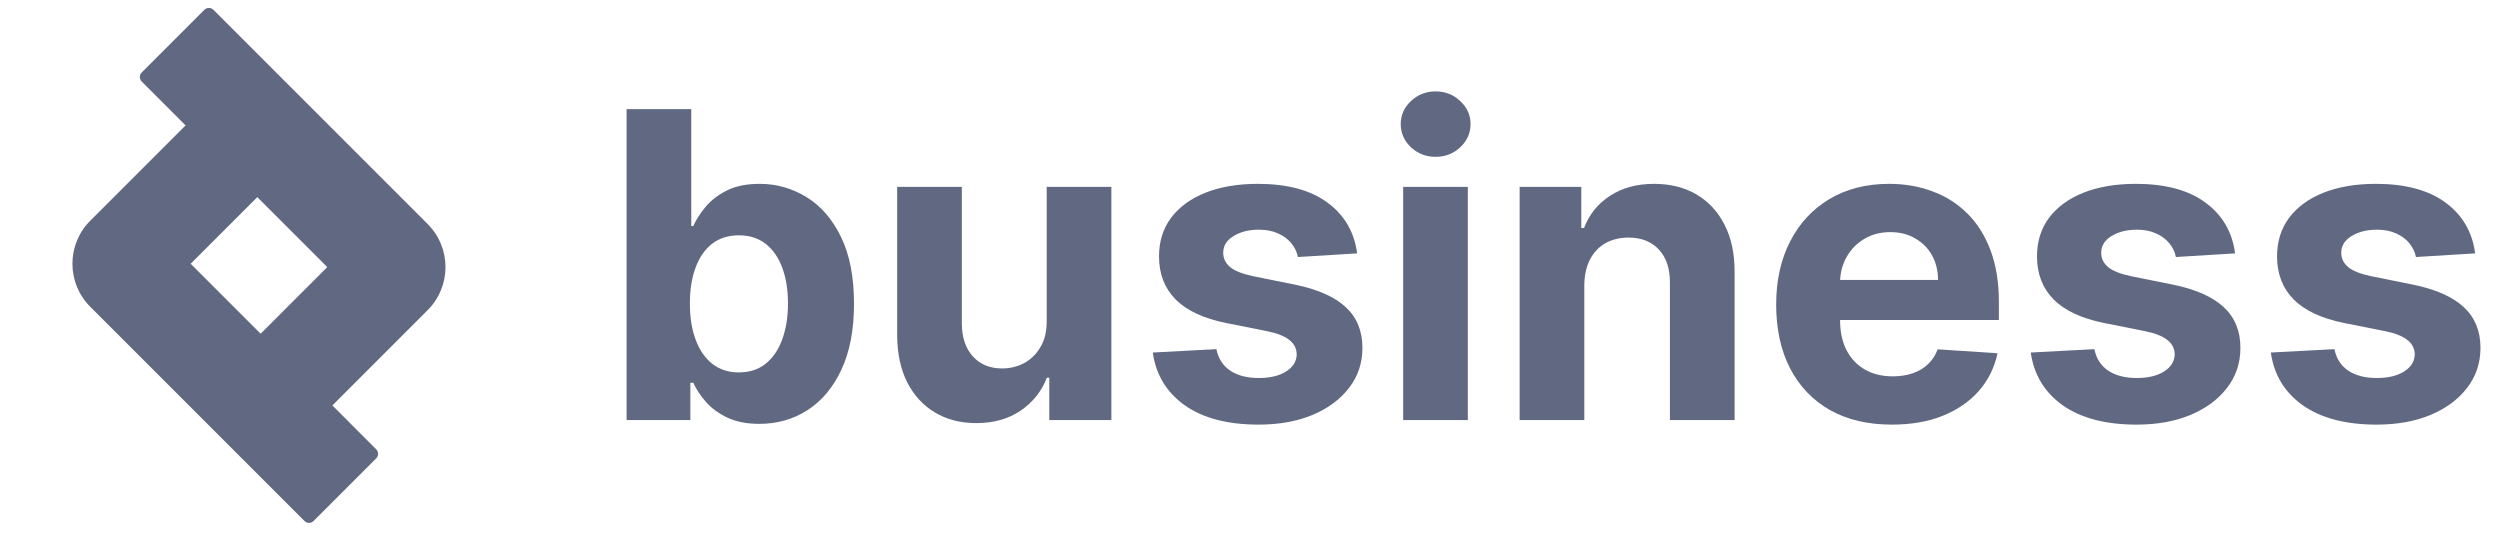 <svg width="182" height="39" viewBox="0 0 182 39" fill="none" xmlns="http://www.w3.org/2000/svg">
<path d="M180.192 18.446L175.881 18.711C175.808 18.343 175.649 18.011 175.406 17.716C175.163 17.414 174.843 17.175 174.445 16.998C174.054 16.814 173.586 16.721 173.041 16.721C172.312 16.721 171.696 16.876 171.195 17.186C170.694 17.488 170.444 17.893 170.444 18.401C170.444 18.807 170.606 19.149 170.93 19.429C171.254 19.709 171.811 19.934 172.599 20.104L175.671 20.722C177.322 21.061 178.552 21.607 179.363 22.358C180.173 23.11 180.579 24.097 180.579 25.32C180.579 26.433 180.251 27.409 179.595 28.249C178.947 29.089 178.055 29.745 176.92 30.216C175.793 30.68 174.493 30.912 173.019 30.912C170.772 30.912 168.981 30.445 167.648 29.509C166.321 28.566 165.544 27.284 165.316 25.663L169.946 25.419C170.086 26.105 170.425 26.628 170.963 26.989C171.501 27.343 172.19 27.519 173.03 27.519C173.855 27.519 174.518 27.361 175.019 27.044C175.528 26.72 175.786 26.304 175.793 25.795C175.786 25.368 175.605 25.018 175.251 24.745C174.898 24.465 174.353 24.252 173.616 24.104L170.676 23.519C169.018 23.187 167.784 22.612 166.973 21.794C166.17 20.977 165.769 19.934 165.769 18.667C165.769 17.576 166.063 16.637 166.653 15.848C167.25 15.06 168.086 14.452 169.162 14.025C170.245 13.598 171.512 13.384 172.964 13.384C175.108 13.384 176.795 13.837 178.026 14.743C179.263 15.649 179.985 16.884 180.192 18.446Z" fill="#606981"/>
<path d="M162.716 18.446L158.405 18.711C158.332 18.343 158.173 18.011 157.93 17.716C157.687 17.414 157.366 17.175 156.969 16.998C156.578 16.814 156.11 16.721 155.565 16.721C154.835 16.721 154.22 16.876 153.719 17.186C153.218 17.488 152.968 17.893 152.968 18.401C152.968 18.807 153.13 19.149 153.454 19.429C153.778 19.709 154.334 19.934 155.123 20.104L158.195 20.722C159.846 21.061 161.076 21.607 161.887 22.358C162.697 23.11 163.102 24.097 163.102 25.32C163.102 26.433 162.775 27.409 162.119 28.249C161.47 29.089 160.579 29.745 159.444 30.216C158.317 30.68 157.016 30.912 155.543 30.912C153.296 30.912 151.505 30.445 150.171 29.509C148.845 28.566 148.068 27.284 147.839 25.663L152.47 25.419C152.61 26.105 152.949 26.628 153.487 26.989C154.025 27.343 154.714 27.519 155.554 27.519C156.379 27.519 157.042 27.361 157.543 27.044C158.052 26.72 158.309 26.304 158.317 25.795C158.309 25.368 158.129 25.018 157.775 24.745C157.422 24.465 156.876 24.252 156.14 24.104L153.2 23.519C151.542 23.187 150.308 22.612 149.497 21.794C148.694 20.977 148.293 19.934 148.293 18.667C148.293 17.576 148.587 16.637 149.177 15.848C149.774 15.06 150.61 14.452 151.686 14.025C152.769 13.598 154.036 13.384 155.488 13.384C157.632 13.384 159.319 13.837 160.549 14.743C161.787 15.649 162.509 16.884 162.716 18.446Z" fill="#606981"/>
<path d="M137.727 30.912C135.981 30.912 134.477 30.559 133.218 29.851C131.965 29.137 131 28.127 130.322 26.823C129.644 25.512 129.305 23.961 129.305 22.17C129.305 20.424 129.644 18.891 130.322 17.573C131 16.254 131.954 15.226 133.184 14.489C134.422 13.752 135.874 13.384 137.539 13.384C138.659 13.384 139.701 13.564 140.667 13.925C141.639 14.279 142.487 14.813 143.209 15.528C143.938 16.243 144.505 17.142 144.911 18.225C145.316 19.3 145.519 20.56 145.519 22.004V23.297H131.184V20.38H141.087C141.087 19.702 140.939 19.101 140.645 18.578C140.35 18.055 139.941 17.646 139.418 17.352C138.902 17.049 138.301 16.898 137.616 16.898C136.902 16.898 136.268 17.064 135.715 17.396C135.17 17.72 134.743 18.158 134.433 18.711C134.124 19.256 133.965 19.864 133.958 20.535V23.309C133.958 24.148 134.113 24.874 134.422 25.486C134.739 26.097 135.185 26.569 135.759 26.901C136.334 27.232 137.016 27.398 137.804 27.398C138.327 27.398 138.806 27.324 139.241 27.177C139.676 27.029 140.048 26.808 140.357 26.514C140.667 26.219 140.902 25.858 141.065 25.431L145.419 25.718C145.198 26.764 144.745 27.678 144.06 28.459C143.382 29.233 142.505 29.837 141.429 30.271C140.361 30.699 139.127 30.912 137.727 30.912Z" fill="#606981"/>
<path d="M115.338 20.767V30.581H110.63V13.605H115.117V16.6H115.316C115.692 15.613 116.322 14.832 117.206 14.257C118.09 13.675 119.162 13.384 120.422 13.384C121.601 13.384 122.629 13.642 123.505 14.157C124.382 14.673 125.064 15.41 125.55 16.368C126.036 17.318 126.28 18.453 126.28 19.772V30.581H121.571V20.612C121.579 19.573 121.313 18.762 120.776 18.18C120.238 17.591 119.497 17.296 118.554 17.296C117.92 17.296 117.36 17.433 116.874 17.705C116.395 17.978 116.019 18.376 115.747 18.899C115.482 19.415 115.345 20.037 115.338 20.767Z" fill="#606981"/>
<path d="M102.15 30.581V13.605H106.858V30.581H102.15ZM104.515 11.417C103.815 11.417 103.215 11.185 102.714 10.72C102.22 10.249 101.973 9.685 101.973 9.03C101.973 8.381 102.22 7.825 102.714 7.361C103.215 6.889 103.815 6.653 104.515 6.653C105.215 6.653 105.812 6.889 106.306 7.361C106.807 7.825 107.057 8.381 107.057 9.03C107.057 9.685 106.807 10.249 106.306 10.72C105.812 11.185 105.215 11.417 104.515 11.417Z" fill="#606981"/>
<path d="M98.799 18.446L94.488 18.711C94.415 18.343 94.256 18.011 94.013 17.716C93.77 17.414 93.449 17.175 93.051 16.998C92.661 16.814 92.193 16.721 91.648 16.721C90.918 16.721 90.303 16.876 89.802 17.186C89.301 17.488 89.05 17.893 89.05 18.401C89.05 18.807 89.213 19.149 89.537 19.429C89.861 19.709 90.417 19.934 91.206 20.104L94.278 20.722C95.929 21.061 97.159 21.607 97.97 22.358C98.78 23.11 99.185 24.097 99.185 25.32C99.185 26.433 98.857 27.409 98.202 28.249C97.553 29.089 96.662 29.745 95.527 30.216C94.4 30.68 93.099 30.912 91.626 30.912C89.378 30.912 87.588 30.445 86.254 29.509C84.928 28.566 84.151 27.284 83.922 25.663L88.553 25.419C88.693 26.105 89.032 26.628 89.57 26.989C90.108 27.343 90.797 27.519 91.637 27.519C92.462 27.519 93.125 27.361 93.626 27.044C94.135 26.72 94.392 26.304 94.4 25.795C94.392 25.368 94.212 25.018 93.858 24.745C93.504 24.465 92.959 24.252 92.222 24.104L89.283 23.519C87.625 23.187 86.391 22.612 85.58 21.794C84.777 20.977 84.376 19.934 84.376 18.667C84.376 17.576 84.67 16.637 85.26 15.848C85.856 15.06 86.693 14.452 87.769 14.025C88.852 13.598 90.119 13.384 91.57 13.384C93.715 13.384 95.402 13.837 96.632 14.743C97.87 15.649 98.592 16.884 98.799 18.446Z" fill="#606981"/>
<path d="M76.2 23.352V13.604H80.908V30.581H76.388V27.497H76.211C75.828 28.492 75.19 29.291 74.299 29.895C73.415 30.5 72.335 30.802 71.06 30.802C69.926 30.802 68.927 30.544 68.065 30.028C67.203 29.512 66.529 28.779 66.043 27.829C65.564 26.878 65.321 25.74 65.313 24.413V13.604H70.022V23.573C70.029 24.576 70.298 25.368 70.828 25.95C71.359 26.532 72.07 26.823 72.961 26.823C73.529 26.823 74.059 26.694 74.553 26.436C75.046 26.171 75.444 25.78 75.746 25.265C76.056 24.749 76.207 24.111 76.2 23.352Z" fill="#606981"/>
<path d="M45.616 30.581V7.946H50.324V16.456H50.468C50.674 16 50.972 15.535 51.363 15.064C51.761 14.585 52.276 14.187 52.91 13.87C53.551 13.546 54.347 13.384 55.297 13.384C56.535 13.384 57.677 13.708 58.724 14.357C59.77 14.998 60.606 15.966 61.232 17.263C61.859 18.553 62.172 20.17 62.172 22.115C62.172 24.009 61.866 25.608 61.254 26.912C60.65 28.209 59.825 29.192 58.779 29.863C57.74 30.526 56.576 30.857 55.286 30.857C54.373 30.857 53.595 30.706 52.954 30.404C52.321 30.102 51.801 29.723 51.396 29.266C50.991 28.802 50.681 28.334 50.468 27.862H50.258V30.581H45.616ZM50.224 22.093C50.224 23.102 50.364 23.983 50.644 24.734C50.924 25.486 51.33 26.072 51.86 26.492C52.391 26.904 53.035 27.111 53.794 27.111C54.56 27.111 55.209 26.901 55.739 26.481C56.27 26.053 56.672 25.464 56.944 24.712C57.224 23.953 57.364 23.08 57.364 22.093C57.364 21.113 57.228 20.251 56.955 19.507C56.682 18.763 56.281 18.18 55.751 17.761C55.22 17.341 54.568 17.131 53.794 17.131C53.028 17.131 52.38 17.333 51.849 17.738C51.326 18.144 50.924 18.718 50.644 19.463C50.364 20.207 50.224 21.084 50.224 22.093Z" fill="#606981"/>
<path fill-rule="evenodd" clip-rule="evenodd" d="M18.731 14.351L23.824 19.444L18.974 24.294L13.881 19.201L18.731 14.351ZM13.509 9.13L10.316 5.936C10.134 5.754 10.134 5.459 10.316 5.277L14.878 0.715C15.06 0.533 15.355 0.533 15.537 0.715L31.134 16.311C32.864 18.042 32.864 20.847 31.134 22.577L24.196 29.515L27.389 32.709C27.571 32.891 27.571 33.186 27.389 33.368L22.827 37.93C22.645 38.112 22.349 38.112 22.167 37.93L6.571 22.334C4.84 20.603 4.84 17.798 6.571 16.068L13.509 9.13Z" fill="#606981"/>
</svg>
